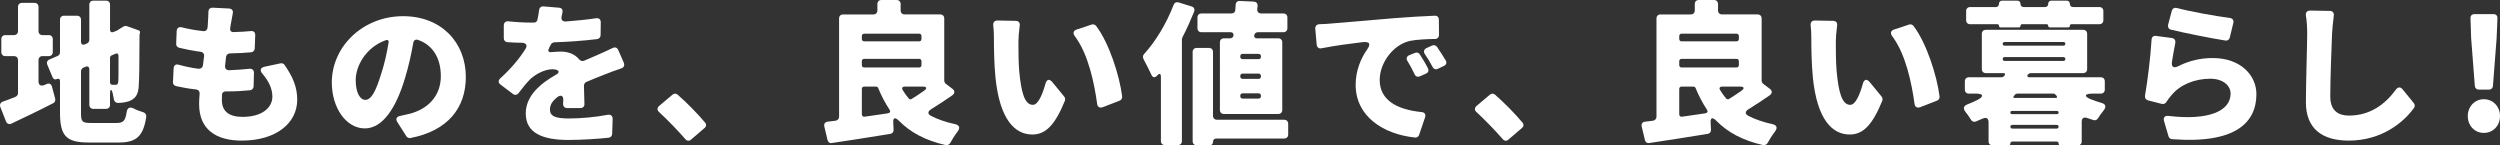 <?xml version="1.0" encoding="UTF-8"?><svg id="b" xmlns="http://www.w3.org/2000/svg" width="619.134" height="36.01" viewBox="0 0 619.134 36.01"><rect x="0" y="0" width="619.134" height="36.01" fill="#333333" stroke="none"/><g id="c"><path d="M10.93,21.083l.635-.278c.596-.278,1.151,0,1.31.675l.794,2.977c.119.437-.079.914-.516,1.112-3.454,1.787-7.146,3.534-10.323,5.042-.556.278-1.111.04-1.35-.555L.091,26.521c-.238-.596,0-1.112.595-1.35.953-.318,1.985-.715,3.137-1.191.397-.159.635-.516.635-.913v-8.179c0-.596-.397-.993-.992-.993H1.322c-.596,0-.993-.397-.993-.992v-3.216c0-.596.397-.993.993-.993h2.144c.595,0,.992-.397.992-.992V1.707c0-.595.397-.992.993-.992h3.097c.595,0,.992.397.992.992v5.996c0,.595.397.992.993.992h1.548c.596,0,.993.397.993.993v3.216c0,.595-.397.992-.993.992h-1.548c-.596,0-.993.397-.993.993v5.28c0,.874.556,1.231,1.39.914ZM28.914,30.452c1.588,0,2.144-.517,2.462-2.74.159-.993.754-1.31,1.667-.873.755.397,1.628.714,2.422.952.516.159.834.596.755,1.152-.715,4.724-2.383,6.352-6.79,6.352h-7.383c-5.638,0-7.187-1.588-7.187-7.424v-7.782c0-.516-.317-.715-.754-.516-.437.238-.874.04-1.072-.397l-1.31-3.137c-.238-.556-.04-1.072.516-1.31l2.025-.873c.357-.119.595-.517.595-.914V4.884c0-.596.397-.993.993-.993h3.216c.595,0,.992.397.992.993v5.399c0,.675.397.953,1.033.675l.397-.198h.079c.318-.159.556-.516.556-.913V1.152c0-.596.397-.993.993-.993h3.136c.596,0,.993.397.993.993v6.154c0,.595.357.833.913.595l.873-.357.119-.08.794-.516.596-.357c.238-.159.596-.199.874-.119l2.898,1.032c.278.08.397.318.357.556v.079l-.079.278-.04.199v.079c0,7.147-.079,11.038-.198,12.626-.08,1.826-.675,2.898-1.866,3.494-.953.516-2.144.635-3.256.675-.556,0-.953-.358-1.032-.914-.08-.436-.159-.913-.278-1.389-.278-1.31-.675-1.231-.675.159v2.62c0,.596-.397.993-.993.993h-3.136c-.596,0-.993-.397-.993-.993v-8.735c0-.675-.397-.952-1.032-.675l-.397.199h-.08c-.317.159-.556.516-.556.913v10.204c0,2.303.278,2.581,2.502,2.581h6.352ZM28.517,13.339l-.913.398c-.198.079-.357.317-.357.555v6.115c0,.317.198.556.556.595h.833c.358,0,.556-.119.636-.675.079-.397.079-2.303.079-6.471,0-.556-.318-.755-.834-.517Z" fill="#fff"/><path d="M65.55,16.517l3.931-.834c.397-.079.794.079.992.397,2.144,3.097,3.137,5.598,3.137,8.616,0,5.717-5.122,10.124-13.738,10.124-6.352,0-10.561-2.74-10.561-9.052,0-.636.04-1.469.12-2.502.079-.595-.278-1.032-.874-1.111-1.866-.199-3.534-.517-4.963-.834-.476-.119-.794-.516-.754-.993l.159-3.375c.039-.794.555-1.151,1.31-.913,1.667.477,3.295.794,4.883.993.556.04.993-.318,1.072-.874l.278-2.223c.08-.596-.278-1.032-.873-1.112-1.827-.238-3.653-.595-5.281-.992-.476-.119-.794-.516-.754-.993l.119-3.136c.04-.794.596-1.152,1.35-.914,1.588.398,3.335.715,5.201.914.635.079,1.032-.278,1.112-.914.039-.436.039-.833.079-1.23.04-.794.119-1.668.119-2.581,0-.715.397-1.112,1.112-1.072l4.01.199c.715.039,1.072.555.913,1.23-.198.993-.318,1.787-.476,2.581-.04.238-.119.596-.159.993v.079c-.119.596.238.993.834.953,1.588-.04,3.017-.119,4.168-.238.755-.119,1.231.278,1.192,1.032l-.12,3.295c-.039.477-.397.874-.873.913-1.588.159-3.137.239-5.241.278-.516,0-.913.358-.992.834l-.239,2.224c-.079.674.318,1.111.993,1.111,1.548-.039,3.375-.198,5.042-.357.675-.08,1.152.357,1.112,1.032l-.079,3.335c-.04.516-.398.913-.914.953-1.588.159-3.414.278-5.28.278h-.755c-.476,0-.833.318-.873.754-.04.556-.04,1.033-.04,1.39,0,2.779,1.747,4.169,5.122,4.169,4.923,0,7.385-2.343,7.385-5.003,0-2.025-.913-3.851-2.462-5.677-.714-.834-.516-1.509.556-1.747Z" fill="#fff"/><path d="M100.636,33.747l-2.223-3.494c-.516-.794-.198-1.39.715-1.548.794-.159,1.429-.318,2.104-.477,4.764-1.151,7.941-4.486,7.941-9.37,0-4.447-1.986-7.702-5.638-8.973-.596-.238-1.112.119-1.191.755-.477,2.699-1.112,5.638-2.025,8.655-2.224,7.464-5.559,12.505-9.966,12.505-4.605,0-8.179-5.042-8.179-11.393,0-8.854,7.663-16.398,17.667-16.398,9.489,0,15.524,6.551,15.524,15.048,0,7.662-4.447,13.339-13.736,15.127-.357.079-.794-.119-.993-.437ZM96.229,10.601c.119-.556-.198-.834-.714-.635-4.963,1.786-7.425,6.432-7.425,9.846,0,3.216,1.112,4.923,2.382,4.923,1.509,0,2.661-2.263,3.971-6.59.754-2.263,1.35-4.924,1.786-7.544Z" fill="#fff"/><path d="M143.743,26.759h-3.296c-.635,0-1.032-.437-.992-1.072,0-.278.04-.556.04-.873.079-1.072-.556-1.43-1.43-.794-1.27.992-1.866,1.945-1.866,3.096,0,1.589,1.191,2.224,4.685,2.224,2.938,0,6.551-.318,9.648-.913.715-.119,1.231.278,1.191,1.032l-.119,3.732c-.04.476-.357.874-.873.913-2.502.278-6.671.556-9.966.556-6.154,0-10.561-1.588-10.561-6.551,0-4.486,3.772-7.504,7.623-9.688.596-.317.715-.833.119-1.071-.357-.159-.754-.199-1.151-.199-1.946,0-4.248,1.27-5.519,2.501-.953.953-1.866,2.105-2.859,3.415-.357.476-.913.556-1.389.198l-3.057-2.302c-.596-.437-.636-1.033-.08-1.549,2.621-2.382,4.685-4.804,6.273-7.345.516-.834.119-1.429-.833-1.469-1.152,0-2.502-.079-3.693-.159-.516-.04-.873-.437-.873-.992v-3.137c0-.715.476-1.112,1.151-1.032,1.747.198,3.931.317,5.559.317h.754c.437,0,.794-.278.873-.714.199-.874.318-1.668.397-2.343.08-.635.477-.992,1.112-.953l3.812.318c.675.04,1.032.516.873,1.112v.079c-.04.318-.119.596-.198.913-.199.834.158,1.35,1.032,1.31,2.541-.198,5.082-.436,7.464-.794.715-.119,1.191.278,1.191.993l-.04,3.176c0,.516-.357.913-.873.993-3.176.397-7.107.675-10.601.794-.357.04-.714.238-.873.595-.119.239-.278.477-.397.755v.079c-.437.715-.159,1.112.714.993.755-.08,1.628-.119,2.224-.119,1.826,0,3.414.635,4.446,1.866.358.436.834.595,1.35.357,1.152-.516,2.144-.913,3.216-1.39,1.311-.555,2.581-1.151,3.812-1.747.595-.277,1.112-.039,1.35.517l1.389,3.176c.239.635,0,1.191-.675,1.389-1.31.437-2.938,1.033-4.01,1.469-1.27.517-2.858,1.112-4.605,1.867-.358.158-.596.555-.596.952l.119,4.487c.04.635-.357,1.032-.992,1.032Z" fill="#fff"/><path d="M174.503,31.682l-3.375,2.899c-.437.397-.993.357-1.39-.119-1.945-2.224-4.367-4.725-6.511-6.71-.516-.437-.516-1.033,0-1.509l3.295-2.779c.397-.358.874-.358,1.271-.04,2.302,1.985,5.161,4.923,6.829,6.948.357.397.317.953-.119,1.31Z" fill="#fff"/><path d="M234.245,20.764l1.627,1.231c.636.476.636,1.111,0,1.588-1.707,1.191-3.573,2.422-5.32,3.494-.834.516-.873,1.191.04,1.628,1.707.873,3.653,1.548,5.876,2.024,1.151.239,1.39.914.675,1.867-.675.873-1.35,1.945-1.826,2.818-.239.397-.675.596-1.112.517-5.042-1.152-8.735-3.137-11.554-5.996-1.032-1.032-1.548-.833-1.429.636l.079,1.508c.04.556-.278.993-.794,1.072-5.002.834-10.283,1.628-14.452,2.263-.556.12-.992-.198-1.111-.714l-.794-3.335c-.159-.675.158-1.152.833-1.231l1.946-.238c.516-.08.873-.477.873-.993V4.566c0-.595.397-.992.993-.992h7.504c.595,0,.992-.398.992-.993V.993c0-.596.397-.993.993-.993h3.772c.595,0,.992.397.992.993v1.588c0,.595.397.993.993.993h8.814c.595,0,.993.397.993.992v15.405c0,.278.158.595.397.794ZM227.614,8.338h-13.577c-.358,0-.596.238-.596.595v.715c0,.357.238.596.596.596h13.577c.357,0,.596-.239.596-.596v-.715c0-.357-.239-.595-.596-.595ZM213.44,15.167v.953c0,.357.238.595.596.595h13.577c.357,0,.596-.238.596-.595v-.953c0-.357-.239-.596-.596-.596h-13.577c-.358,0-.596.239-.596.596ZM213.44,22.034v6.274c0,.397.278.635.675.595l5.757-.834c.596-.119.754-.476.397-.953-1.032-1.588-1.985-3.335-2.779-5.32-.08-.198-.318-.357-.556-.357h-2.898c-.358,0-.596.238-.596.595ZM228.488,21.439h-4.407c-.596,0-.834.357-.517.873.437.755.953,1.43,1.509,2.105.199.198.477.238.715.079.992-.595,2.025-1.31,3.057-2.025.834-.595.675-1.032-.357-1.032Z" fill="#fff"/><path d="M252.536,6.353c-.198,1.429-.317,3.057-.317,3.891,0,2.461,0,4.923.198,7.424.477,4.884,1.231,8.298,3.375,8.298,1.35,0,2.422-2.739,3.097-5.161.318-1.191.993-1.39,1.787-.397l2.898,3.533c.198.238.278.635.159.993-2.502,6.154-4.844,8.377-8.06,8.377-4.407,0-8.06-3.772-9.132-14.014-.357-3.534-.397-7.782-.397-10.164,0-.794-.039-1.826-.159-2.819-.079-.754.278-1.231,1.033-1.231l4.526.08c.715,0,1.112.476.992,1.191ZM271.435,6.392c3.256,4.249,5.837,12.388,6.472,17.51.039.436-.199.873-.635,1.032l-4.209,1.628c-.715.238-1.27-.08-1.35-.834-.715-5.122-2.144-12.229-5.519-16.755-.555-.754-.397-1.389.477-1.667l3.692-1.231c.397-.119.794,0,1.072.317Z" fill="#fff"/><path d="M291.87.596l3.216.992c.635.199.874.715.635,1.311-.833,2.064-1.786,4.248-2.858,6.273-.04.039-.04.119-.04.158l-.119.318v25.29c0,.596-.397.993-.993.993h-3.216c-.595,0-.992-.397-.992-.993v-15.88c0-.874-.358-.993-.913-.358-.556.636-1.152.556-1.469-.238-.556-1.191-1.311-2.7-1.906-3.772v-.079c-.278-.397-.199-.873.119-1.231,2.819-3.057,5.558-7.583,7.305-12.149.199-.556.675-.794,1.231-.635ZM319.026,30.65v2.66c0,.596-.397.993-.993.993h-16.793c-.516,0-.834.317-.834.834s-.317.833-.833.833h-3.216c-.596,0-.993-.397-.993-.992V12.864c0-.595.397-.993.993-.993h3.057c.595,0,.992.398.992.993v15.802c0,.595.397.992.993.992h16.634c.596,0,.993.398.993.993ZM305.488,8.735c.04-.437-.238-.754-.675-.754h-7.265c-.596,0-.993-.397-.993-.993v-2.66c0-.596.397-.993.993-.993h7.424c.556,0,.953-.357.953-.873v-.08c.04-.397.079-.794.079-1.191.04-.595.437-.992,1.033-.953l3.454.159c.635.04.992.437.953,1.033v.079c-.04.238-.04.476-.08.715-.079.675.318,1.111.993,1.111h5.479c.596,0,.993.397.993.993v2.66c0,.596-.397.993-.993.993h-6.353c-.436,0-.794.317-.873.754s.198.754.635.754h5.32c.596,0,.993.397.993.993v16.755c0,.595-.397.992-.993.992h-13.458c-.595,0-.992-.397-.992-.992V10.482c0-.596.397-.993.992-.993h1.549c.436,0,.794-.317.833-.754ZM312.278,14.055v-.119c0-.357-.239-.596-.596-.596h-3.931c-.357,0-.595.239-.595.596v.119c0,.357.238.596.595.596h3.931c.357,0,.596-.239.596-.596ZM312.278,18.939v-.119c0-.358-.239-.596-.596-.596h-3.931c-.357,0-.595.238-.595.596v.119c0,.357.238.595.595.595h3.931c.357,0,.596-.238.596-.595ZM312.278,23.821v-.119c0-.357-.239-.596-.596-.596h-3.931c-.357,0-.595.239-.595.596v.119c0,.357.238.596.595.596h3.931c.357,0,.596-.239.596-.596Z" fill="#fff"/><path d="M326.719,5.995c1.152-.039,2.184-.079,2.779-.158,3.494-.278,9.132-.755,15.961-1.35,3.296-.278,7.147-.477,9.847-.596.635-.04,1.032.357,1.032.993l.039,3.772c0,.595-.397.992-.992.992-1.906.04-4.407.119-6.194.477-4.01.873-7.504,5.28-7.504,9.686,0,5.122,4.487,7.345,10.323,7.941.794.039,1.152.556.913,1.31l-1.469,4.328c-.159.476-.556.714-.992.675-8.02-.834-14.73-5.321-14.73-13.063,0-3.533,1.31-6.551,2.779-8.655,1.032-1.429.754-2.104-1.072-1.906-3.017.358-6.948.874-10.124,1.509-.675.159-1.152-.199-1.231-.874l-.357-3.97c-.04-.635.357-1.072.992-1.112ZM351.612,13.46c.675,1.032,1.469,2.342,2.025,3.454.278.556.079,1.072-.476,1.31l-1.509.675c-.556.238-1.072.04-1.31-.477-.596-1.27-1.112-2.223-1.747-3.255-.437-.635-.239-1.231.436-1.509l1.39-.556c.476-.198.953-.039,1.191.358ZM355.9,11.633c.675,1.033,1.509,2.263,2.144,3.335.318.556.119,1.112-.437,1.35l-1.508.715c-.517.278-1.033.079-1.311-.437-.635-1.231-1.191-2.144-1.905-3.176-.397-.596-.278-1.191.397-1.509l1.389-.635c.477-.199.953-.04,1.231.357Z" fill="#fff"/><path d="M376.933,31.682l-3.375,2.899c-.437.397-.993.357-1.39-.119-1.945-2.224-4.367-4.725-6.511-6.71-.516-.437-.516-1.033,0-1.509l3.295-2.779c.397-.358.874-.358,1.271-.04,2.302,1.985,5.161,4.923,6.829,6.948.357.397.317.953-.119,1.31Z" fill="#fff"/><path d="M436.675,20.764l1.627,1.231c.636.476.636,1.111,0,1.588-1.707,1.191-3.573,2.422-5.32,3.494-.834.516-.873,1.191.04,1.628,1.707.873,3.653,1.548,5.876,2.024,1.151.239,1.39.914.675,1.867-.675.873-1.35,1.945-1.826,2.818-.239.397-.675.596-1.112.517-5.042-1.152-8.735-3.137-11.554-5.996-1.032-1.032-1.548-.833-1.429.636l.079,1.508c.04.556-.278.993-.794,1.072-5.002.834-10.283,1.628-14.452,2.263-.556.12-.992-.198-1.111-.714l-.794-3.335c-.159-.675.158-1.152.833-1.231l1.946-.238c.516-.08.873-.477.873-.993V4.566c0-.595.397-.992.993-.992h7.504c.595,0,.992-.398.992-.993V.993c0-.596.397-.993.993-.993h3.772c.595,0,.992.397.992.993v1.588c0,.595.397.993.993.993h8.814c.595,0,.993.397.993.992v15.405c0,.278.158.595.397.794ZM430.044,8.338h-13.577c-.358,0-.596.238-.596.595v.715c0,.357.238.596.596.596h13.577c.357,0,.596-.239.596-.596v-.715c0-.357-.239-.595-.596-.595ZM415.87,15.167v.953c0,.357.238.595.596.595h13.577c.357,0,.596-.238.596-.595v-.953c0-.357-.239-.596-.596-.596h-13.577c-.358,0-.596.239-.596.596ZM415.87,22.034v6.274c0,.397.278.635.675.595l5.757-.834c.596-.119.754-.476.397-.953-1.032-1.588-1.985-3.335-2.779-5.32-.08-.198-.318-.357-.556-.357h-2.898c-.358,0-.596.238-.596.595ZM430.918,21.439h-4.407c-.596,0-.834.357-.517.873.437.755.953,1.43,1.509,2.105.199.198.477.238.715.079.992-.595,2.025-1.31,3.057-2.025.834-.595.675-1.032-.357-1.032Z" fill="#fff"/><path d="M454.968,6.353c-.199,1.429-.318,3.057-.318,3.891,0,2.461,0,4.923.198,7.424.477,4.884,1.231,8.298,3.375,8.298,1.35,0,2.422-2.739,3.097-5.161.318-1.191.993-1.39,1.787-.397l2.898,3.533c.198.238.278.635.159.993-2.502,6.154-4.844,8.377-8.06,8.377-4.407,0-8.06-3.772-9.132-14.014-.357-3.534-.397-7.782-.397-10.164,0-.794-.039-1.826-.159-2.819-.079-.754.278-1.231,1.033-1.231l4.526.08c.715,0,1.112.476.993,1.191ZM473.865,6.392c3.256,4.249,5.837,12.388,6.472,17.51.04.436-.199.873-.635,1.032l-4.209,1.628c-.715.238-1.27-.08-1.35-.834-.715-5.122-2.144-12.229-5.519-16.755-.555-.754-.397-1.389.477-1.667l3.692-1.231c.397-.119.794,0,1.072.317Z" fill="#fff"/><path d="M520.267,23.186h-2.144c-1.866,0-2.104.675-.357,1.389.833.318,1.667.636,2.58.874,1.191.318,1.35.993.596,1.945-.477.596-.993,1.271-1.35,1.866-.238.437-.715.636-1.151.477l-1.43-.477c-.913-.357-1.469-.039-1.469.914v4.843c0,.596-.397.993-.992.993h-4.249c-.277,0-.476-.199-.476-.476s-.198-.477-.476-.477h-10.998c-.278,0-.477.199-.477.477s-.198.476-.476.476h-3.931c-.595,0-.992-.397-.992-.993v-4.724c0-.993-.596-1.35-1.43-.913h-.079c-.476.198-.993.436-1.548.675-.556.238-1.072.039-1.35-.477-.358-.635-.834-1.27-1.31-1.866-.636-.834-.517-1.469.476-1.866.953-.357,1.826-.754,2.66-1.191,1.469-.794,1.231-1.469-.437-1.469h-1.866c-.595,0-.992-.397-.992-.993v-2.064c0-.596.397-.993.992-.993h8.02c.318,0,.715-.198.874-.516s.039-.516-.318-.516h-4.367c-.596,0-.993-.397-.993-.993v-8.733c0-.596.397-.993.993-.993h24.099c.595,0,.992.397.992.993v8.733c0,.596-.397.993-.992.993h-12.944c-.317,0-.635.198-.833.476v.04c-.119.278.039.516.357.516h17.786c.596,0,.993.397.993.993v2.064c0,.596-.397.993-.993.993ZM495.056,6.392c0-.238-.158-.397-.397-.397h-6.749c-.596,0-.993-.397-.993-.992v-2.263c0-.596.397-.993.993-.993h6.352c.477,0,.794-.317.794-.794s.318-.794.795-.794h3.732c.476,0,.794.318.794.794s.317.794.794.794h5.28c.477,0,.794-.317.794-.794s.318-.794.794-.794h3.772c.477,0,.794.318.794.794s.318.794.794.794h6.512c.595,0,.992.397.992.993v2.263c0,.595-.397.992-.992.992h-6.909c-.238,0-.397.159-.397.397,0,.239-.159.397-.397.397h-4.566c-.238,0-.397-.158-.397-.397,0-.238-.158-.397-.397-.397h-6.074c-.238,0-.397.159-.397.397,0,.239-.159.397-.397.397h-4.526c-.239,0-.398-.158-.398-.397ZM495.97,10.839c0,.278.198.477.476.477h14.611c.238,0,.437-.199.437-.477,0-.238-.199-.437-.437-.437h-14.611c-.278,0-.476.199-.476.437ZM495.97,14.611c0,.278.198.476.476.476h14.571c.278,0,.477-.198.477-.476s-.199-.476-.477-.476h-14.571c-.278,0-.476.198-.476.476ZM509.825,27.871c0-.238-.159-.397-.397-.397h-11.157c-.238,0-.397.159-.397.397s.159.397.397.397h11.157c.238,0,.397-.159.397-.397ZM498.352,31.841h11.036c.239,0,.437-.198.437-.476,0-.238-.198-.437-.437-.437h-11.036c-.278,0-.477.199-.477.437,0,.278.199.476.477.476ZM508.555,23.186h-9.013c-.199,0-.397.119-.516.238-.08.119-.159.238-.238.318-.318.317-.239.516.198.516h10.045c.437,0,.516-.199.278-.556l-.318-.318c-.079-.119-.278-.198-.436-.198Z" fill="#fff"/><path d="M538.719,10.641c-.278,1.389-.596,3.176-.834,4.724-.159,1.231.437,1.588,1.548,1.033,2.74-1.39,5.599-2.025,8.537-2.025,7.027,0,10.837,4.367,10.837,8.933,0,6.869-4.923,12.386-20.882,11.157-.397,0-.755-.318-.874-.675l-1.111-3.772c-.278-.913.198-1.43,1.111-1.31,9.886,1.191,15.364-1.191,15.364-5.519,0-2.104-2.025-3.693-5.002-3.693-3.812,0-7.464,1.43-9.648,4.09-.516.595-.874,1.072-1.191,1.588-.238.437-.675.675-1.191.556l-3.415-.874c-.556-.158-.834-.595-.754-1.151.635-3.653,1.35-9.33,1.628-13.896.039-.635.476-1.032,1.111-.913l3.891.516c.675.079.993.595.874,1.231ZM536.932,6.154l.913-3.454c.159-.595.675-.873,1.271-.715,3.613.953,9.727,2.025,13.14,2.462.675.119.993.596.834,1.231l-.873,3.613c-.119.516-.556.834-1.072.754-3.772-.595-10.244-1.906-13.499-2.7-.556-.119-.834-.635-.715-1.191Z" fill="#fff"/><path d="M572.1,2.621l4.883.079c.675,0,1.072.437.993,1.151-.199,1.509-.358,3.216-.437,4.527-.159,3.93-.437,11.433-.437,15.524,0,3.573,2.065,4.724,4.606,4.724,5.28,0,9.012-2.819,11.671-6.471.477-.636,1.112-.675,1.628-.04l2.779,3.414c.278.318.318.794.08,1.152-2.541,3.573-7.98,8.139-16.199,8.139-6.551,0-10.601-2.938-10.601-9.489,0-4.685.318-14.133.318-16.952,0-1.549-.08-3.097-.318-4.527-.119-.754.278-1.23,1.033-1.23Z" fill="#fff"/><path d="M611.155,28.744c0-2.302,1.667-4.169,3.97-4.169,2.343,0,4.01,1.867,4.01,4.169,0,2.343-1.667,4.169-4.01,4.169-2.303,0-3.97-1.826-3.97-4.169ZM612.902,21.28l-.913-11.83-.159-4.924c-.04-.635.357-1.032.992-1.032h4.685c.636,0,1.033.397.993,1.032l-.199,4.924-.913,11.83c-.039.556-.436.913-.992.913h-2.502c-.555,0-.952-.357-.992-.913Z" fill="#fff"/></g></svg>